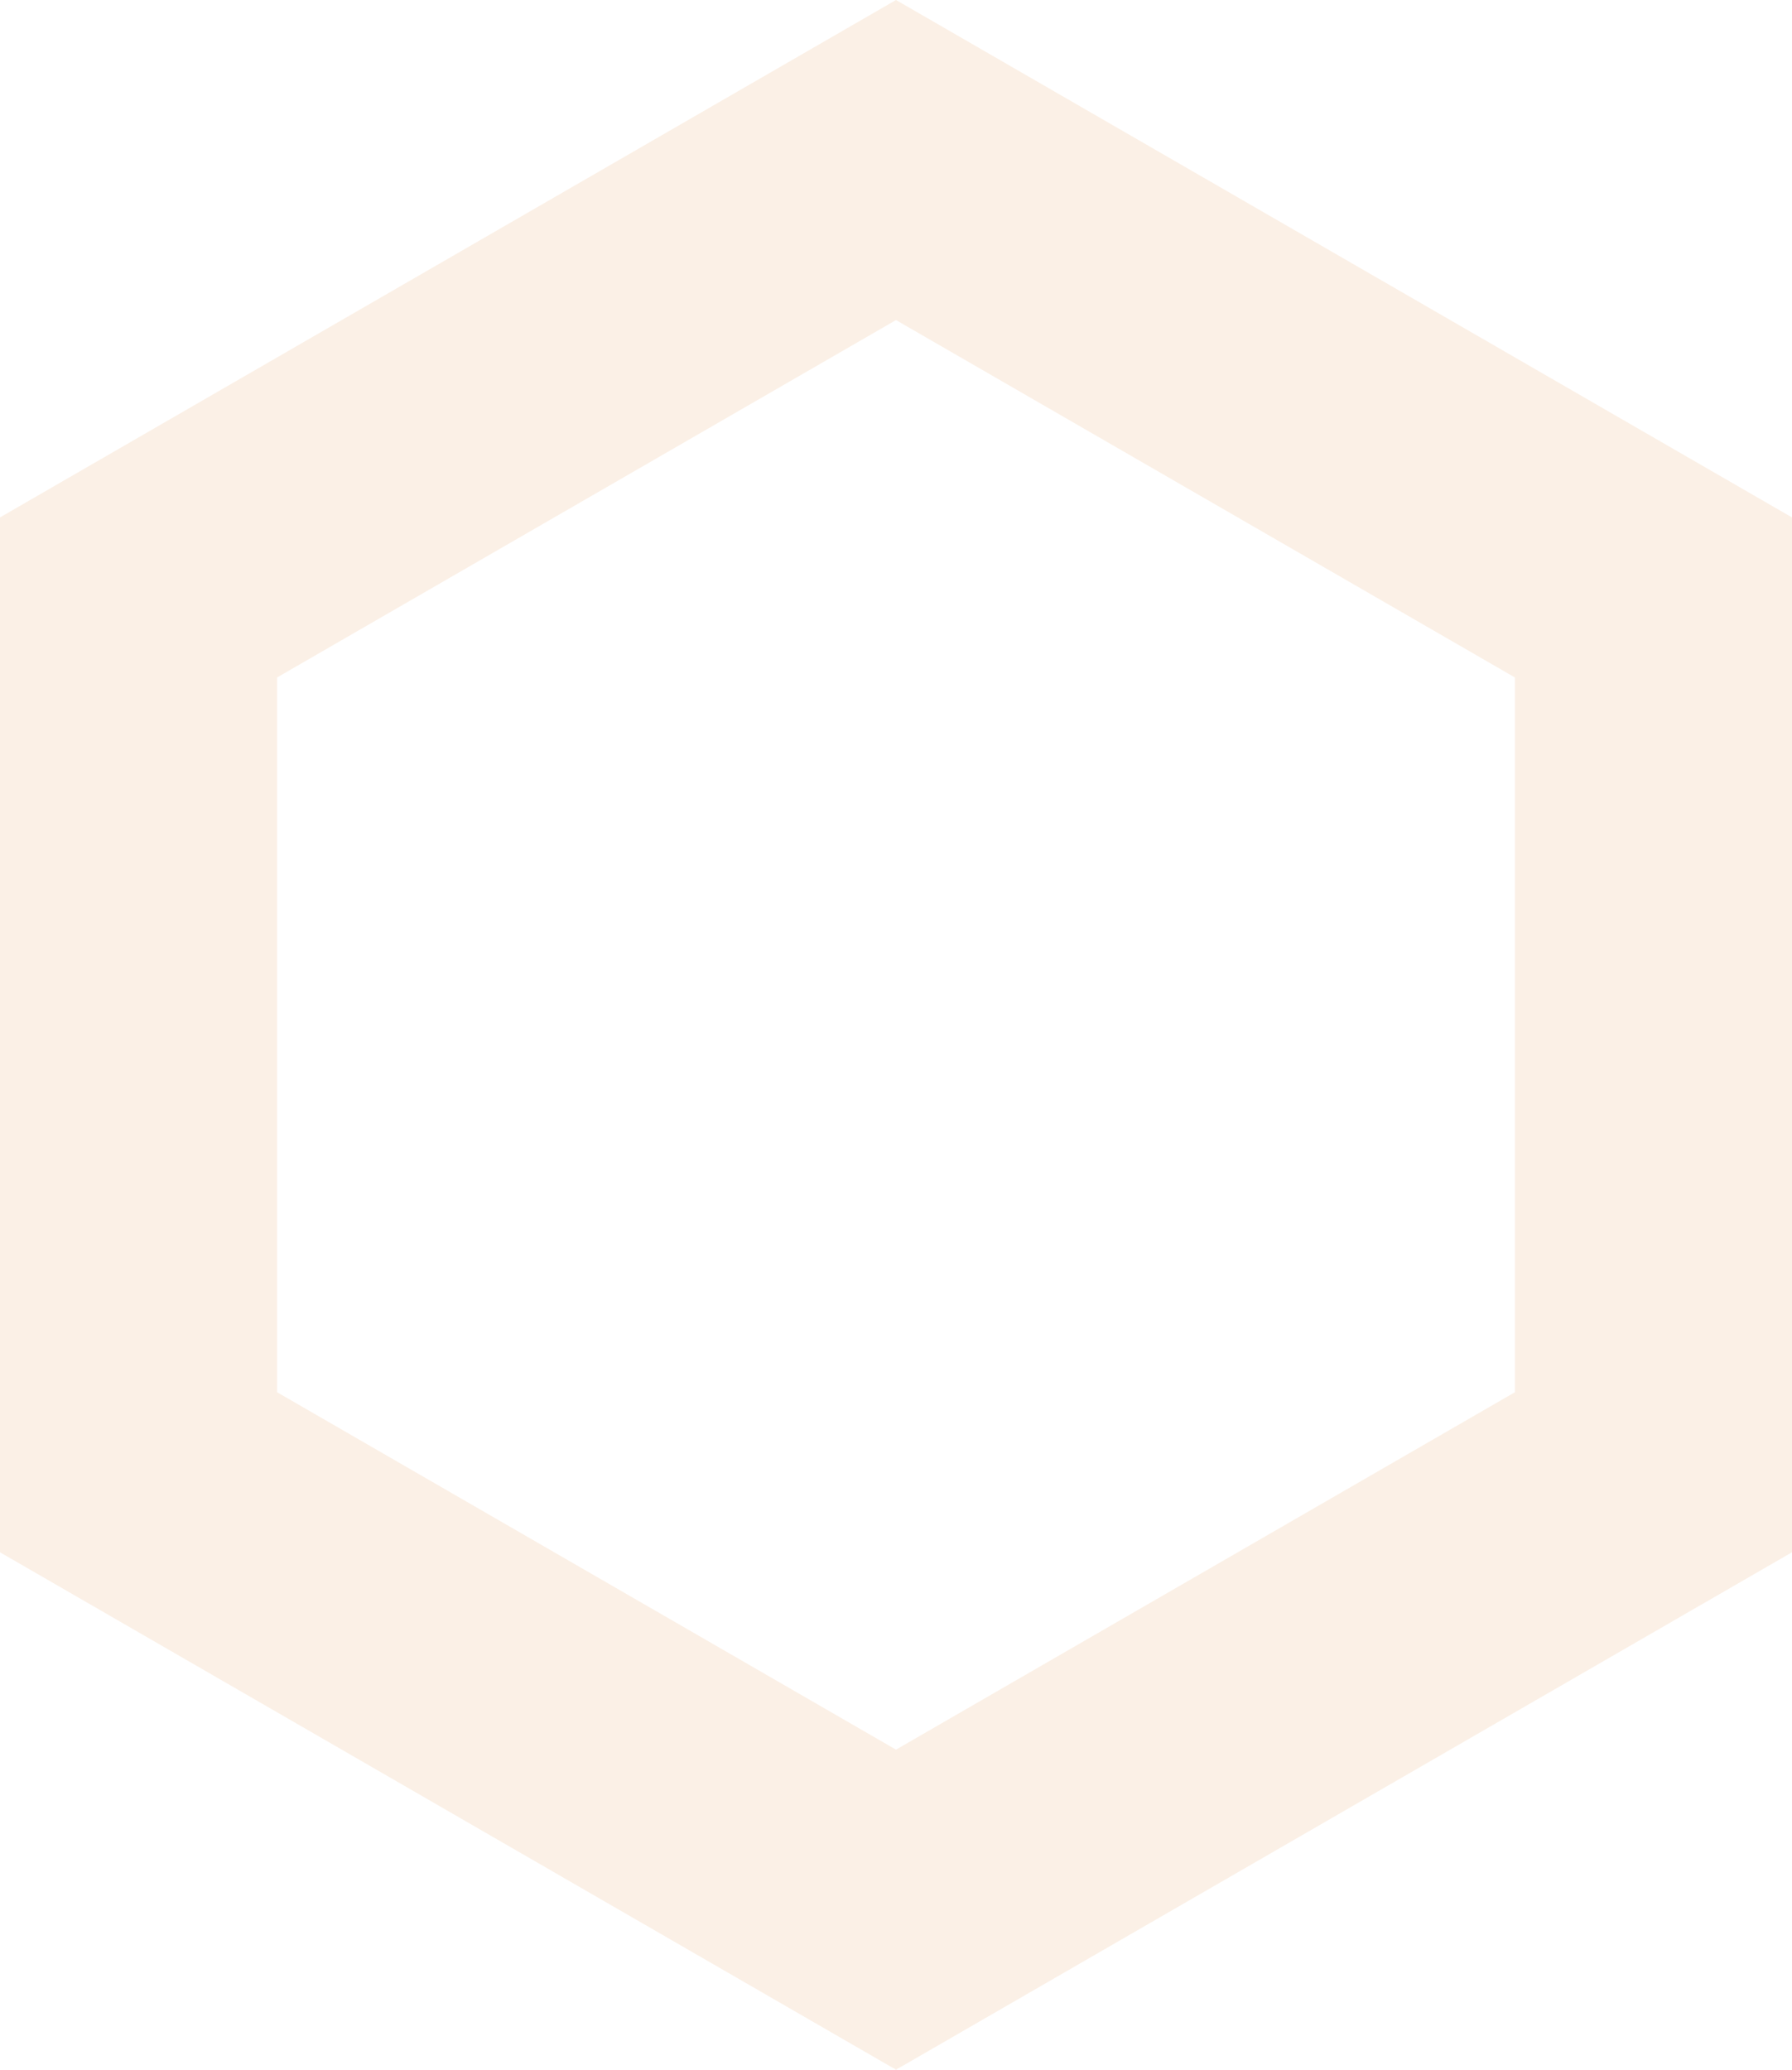 <svg xmlns="http://www.w3.org/2000/svg" width="97" height="112"><g id="レイヤー_2" data-name="レイヤー 2"><path d="M48.5 17.32L82 36.66v38.68L48.5 94.68 15 75.34V36.66l33.5-19.34M48.5 0L0 28v56l48.5 28L97 84V28L48.5 0z" fill="#d36708" opacity=".1" id="内容"/></g></svg>